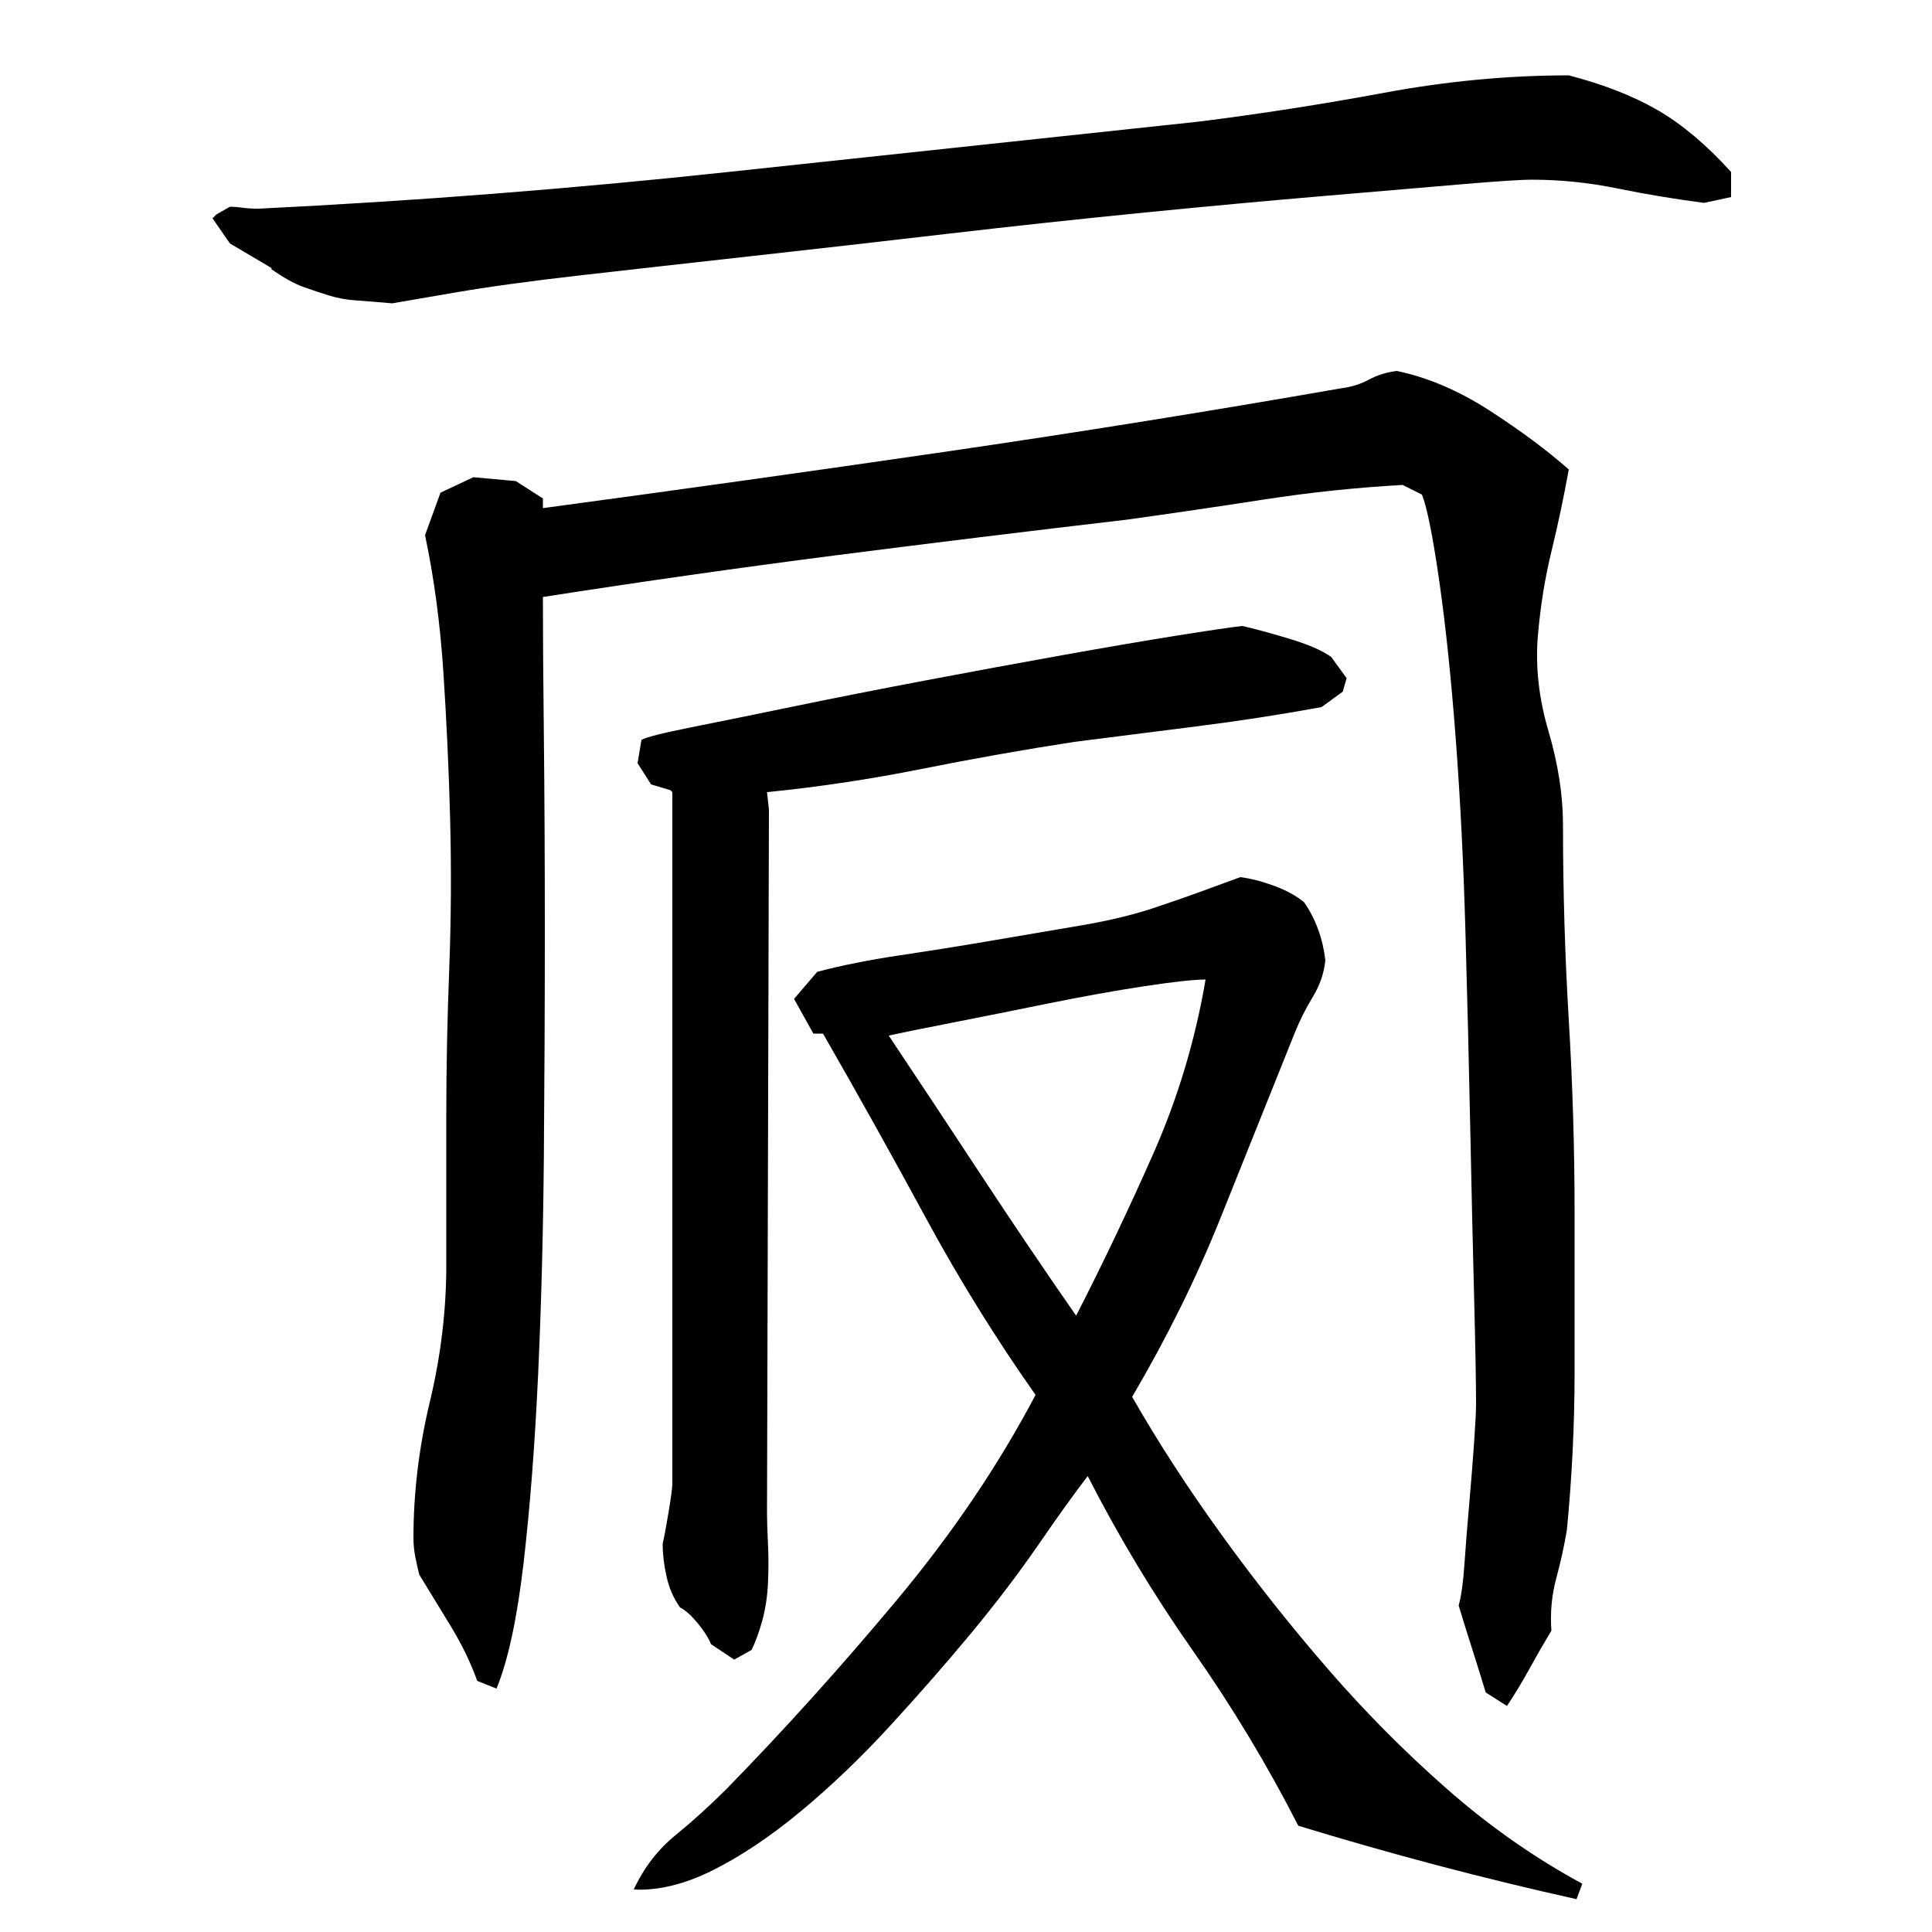 <?xml version="1.0" encoding="utf-8"?>
<!-- Generator: Adobe Illustrator 16.0.0, SVG Export Plug-In . SVG Version: 6.00 Build 0)  -->
<!DOCTYPE svg PUBLIC "-//W3C//DTD SVG 1.1//EN" "http://www.w3.org/Graphics/SVG/1.1/DTD/svg11.dtd">
<svg version="1.1" id="图层_1" xmlns="http://www.w3.org/2000/svg" xmlns:xlink="http://www.w3.org/1999/xlink" x="0px" y="0px"
	 width="1000px" height="1000px" viewBox="0 0 1000 1000" enable-background="new 0 0 1000 1000" xml:space="preserve">
<path d="M793.002,93.006c-6,0-18.672,0.844-38,2.5c-19.344,1.672-42.844,3.672-70.5,6c-27.672,2.344-58.344,5.172-92,8.5
	c-33.672,3.344-67.672,7-102,11c-34.344,4-68,7.844-101,11.5c-33,3.672-62.672,7-89,10c-26.344,3-48.172,6-65.5,9
	c-17.344,3-28,4.844-32,5.5c-7.344-0.656-13.5-1.156-18.5-1.5c-5-0.328-9.672-1.156-14-2.5c-4.344-1.328-8.844-2.828-13.5-4.5
	c-4.672-1.656-10.344-4.828-17-9.5h1l-22-13l-9-13l2-2l7-4c2,0,4.156,0.172,6.5,0.5c2.328,0.344,5.156,0.5,8.5,0.5
	c81.328-4,162.328-10.328,243-19c80.656-8.656,161.656-17.328,243-26c32-4,64.156-9,96.5-15c32.328-6,64.156-9,95.5-9
	c18,4.672,33.328,10.672,46,18c12.656,7.344,25.328,18,38,32v13l-14,3c-15.344-2-30.344-4.5-45-7.5
	C822.33,94.506,807.658,93.006,793.002,93.006z M281.002,263.006c69.328-9.328,138.328-19,207-29c68.656-10,137.328-21,206-33
	c5.328-0.656,10.156-2.156,14.5-4.5c4.328-2.328,9.156-3.828,14.5-4.5c16,3.344,32,10.172,48,20.5c16,10.344,29.656,20.5,41,30.5
	c-2.672,14.672-5.672,28.844-9,42.5c-3.344,13.672-5.672,28.172-7,43.5c-1.344,16,0.5,32.5,5.5,49.5s7.5,33.172,7.5,48.5
	c0,34,1,67.672,3,101c2,33.344,3,66.672,3,100c0,27.344,0,54.672,0,82c0,27.344-1.344,54.672-4,82c-1.344,8-3.172,16.344-5.5,25
	c-2.344,8.672-3.172,17.672-2.5,27c-4,6.672-7.844,13.344-11.5,20c-3.672,6.672-7.5,13-11.5,19l-11-7c-2-6.656-4.344-14.156-7-22.5
	c-2.672-8.328-5-15.828-7-22.5c1.328-4.656,2.328-11.828,3-21.5c0.656-9.656,1.5-20.156,2.5-31.5c1-11.328,1.828-21.828,2.5-31.5
	c0.656-9.656,1-16.156,1-19.5c0-11.328-0.344-29.828-1-55.5c-0.672-25.656-1.344-54.828-2-87.5c-0.672-32.656-1.5-66.656-2.5-102
	c-1-35.328-2.672-68.5-5-99.5c-2.344-31-5.172-58.156-8.5-81.5c-3.344-23.328-6.344-38.328-9-45l-10-5
	c-24,1.344-47.844,3.844-71.5,7.5c-23.672,3.672-47.5,7.172-71.5,10.5c-51.344,6-101.672,12.172-151,18.5
	c-49.344,6.344-99.672,13.5-151,21.5c0,18,0.156,42,0.5,72c0.328,30,0.5,63.844,0.5,101.5c0,37.672-0.172,76.344-0.5,116
	c-0.344,39.672-1.344,77.5-3,113.5c-1.672,36-4.172,68.344-7.5,97c-3.344,28.672-8,50.344-14,65l-10-4
	c-3.344-9.328-7.844-18.656-13.5-28c-5.672-9.328-11.172-18.328-16.5-27c-0.672-2.656-1.344-5.656-2-9c-0.672-3.328-1-6.656-1-10
	c0-23.328,2.828-46.828,8.5-70.5c5.656-23.656,8.5-47.156,8.5-70.5v-79c0-23.328,0.5-48,1.5-74s1.156-51.828,0.5-77.5
	c-0.672-25.656-1.844-51.156-3.5-76.5c-1.672-25.328-4.844-49-9.5-71l8-22l17-8l22,2l14,9V263.006z M686.002,497.006
	c-0.672,6.672-2.844,13-6.5,19c-3.672,6-6.844,12.344-9.5,19c-13.344,33.344-26.172,65.344-38.5,96
	c-12.344,30.672-27.5,61.344-45.5,92c13.328,23.344,28.656,47,46,71c17.328,24,35.656,47.172,55,69.5
	c19.328,22.344,40,43.156,62,62.5c22,19.328,45.328,35.656,70,49l-3,8c-24-5.344-48-11.172-72-17.5c-24-6.344-48-13.172-72-20.5
	c-16-31.344-34.172-61.5-54.5-90.5c-20.344-29-38.5-59.156-54.5-90.5c-6.672,8.672-15.172,20.5-25.5,35.5
	c-10.344,15-22,30.344-35,46c-13,15.672-27,31.672-42,48s-30.344,31-46,44c-15.672,13-30.844,23.156-45.5,30.5
	c-14.672,7.328-28.344,10.656-41,10c5.328-11.344,12.5-20.672,21.5-28c9-7.344,17.828-15.344,26.5-24c29.328-30,58.5-62.328,87.5-97
	c29-34.656,53.156-70.328,72.5-107c-20.672-29.328-39.672-60-57-92c-17.344-32-35-63.656-53-95h-5l-10-18l12-14
	c12.656-3.328,26.828-6.156,42.5-8.5c15.656-2.328,31.328-4.828,47-7.5c15.656-2.656,31.328-5.328,47-8
	c15.656-2.656,29.156-6,40.5-10c8-2.656,15.156-5.156,21.5-7.5c6.328-2.328,13.156-4.828,20.5-7.5
	c5.328,0.672,11.156,2.172,17.5,4.5c6.328,2.344,11.5,5.172,15.5,8.5C681.002,475.678,684.658,485.678,686.002,497.006z
	 M398.002,419.006l-1,364c0,4,0.156,9.344,0.5,16c0.328,6.672,0.328,13.5,0,20.5c-0.344,7-1.344,13.5-3,19.5c-1.672,6-3.5,11-5.5,15
	l-9,5l-12-8c-1.344-3.328-3.672-7-7-11c-3.344-4-6.344-6.656-9-8c-3.344-4.656-5.672-10-7-16c-1.344-6-2-11.656-2-17
	c0.656-2.656,1.656-8,3-16c1.328-8,2-13,2-15v-358l-1-1l-10-3l-7-11l2-12c2-1.328,10.5-3.5,25.5-6.5s33-6.656,54-11
	c21-4.328,43.828-8.828,68.5-13.5c24.656-4.656,48.156-9,70.5-13c22.328-4,41.828-7.328,58.5-10c16.656-2.656,28-4.328,34-5
	c6,1.344,14,3.5,24,6.5s17.328,6.172,22,9.5l8,11l-2,7l-11,8c-22,4-43.672,7.344-65,10c-21.344,2.672-42.344,5.344-63,8
	c-26,4-52.344,8.672-79,14c-26.672,5.344-53.344,9.344-80,12L398.002,419.006z M624.002,507.006c-6,0-16.672,1.172-32,3.5
	c-15.344,2.344-32,5.344-50,9c-18,3.672-34.672,7-50,10c-15.344,3-26,5.172-32,6.5c16,24,32,48.172,48,72.5
	c16,24.344,32.328,48.5,49,72.5c14-27.328,27.328-55.328,40-84C609.658,568.35,618.658,538.35,624.002,507.006z"/>
</svg>
